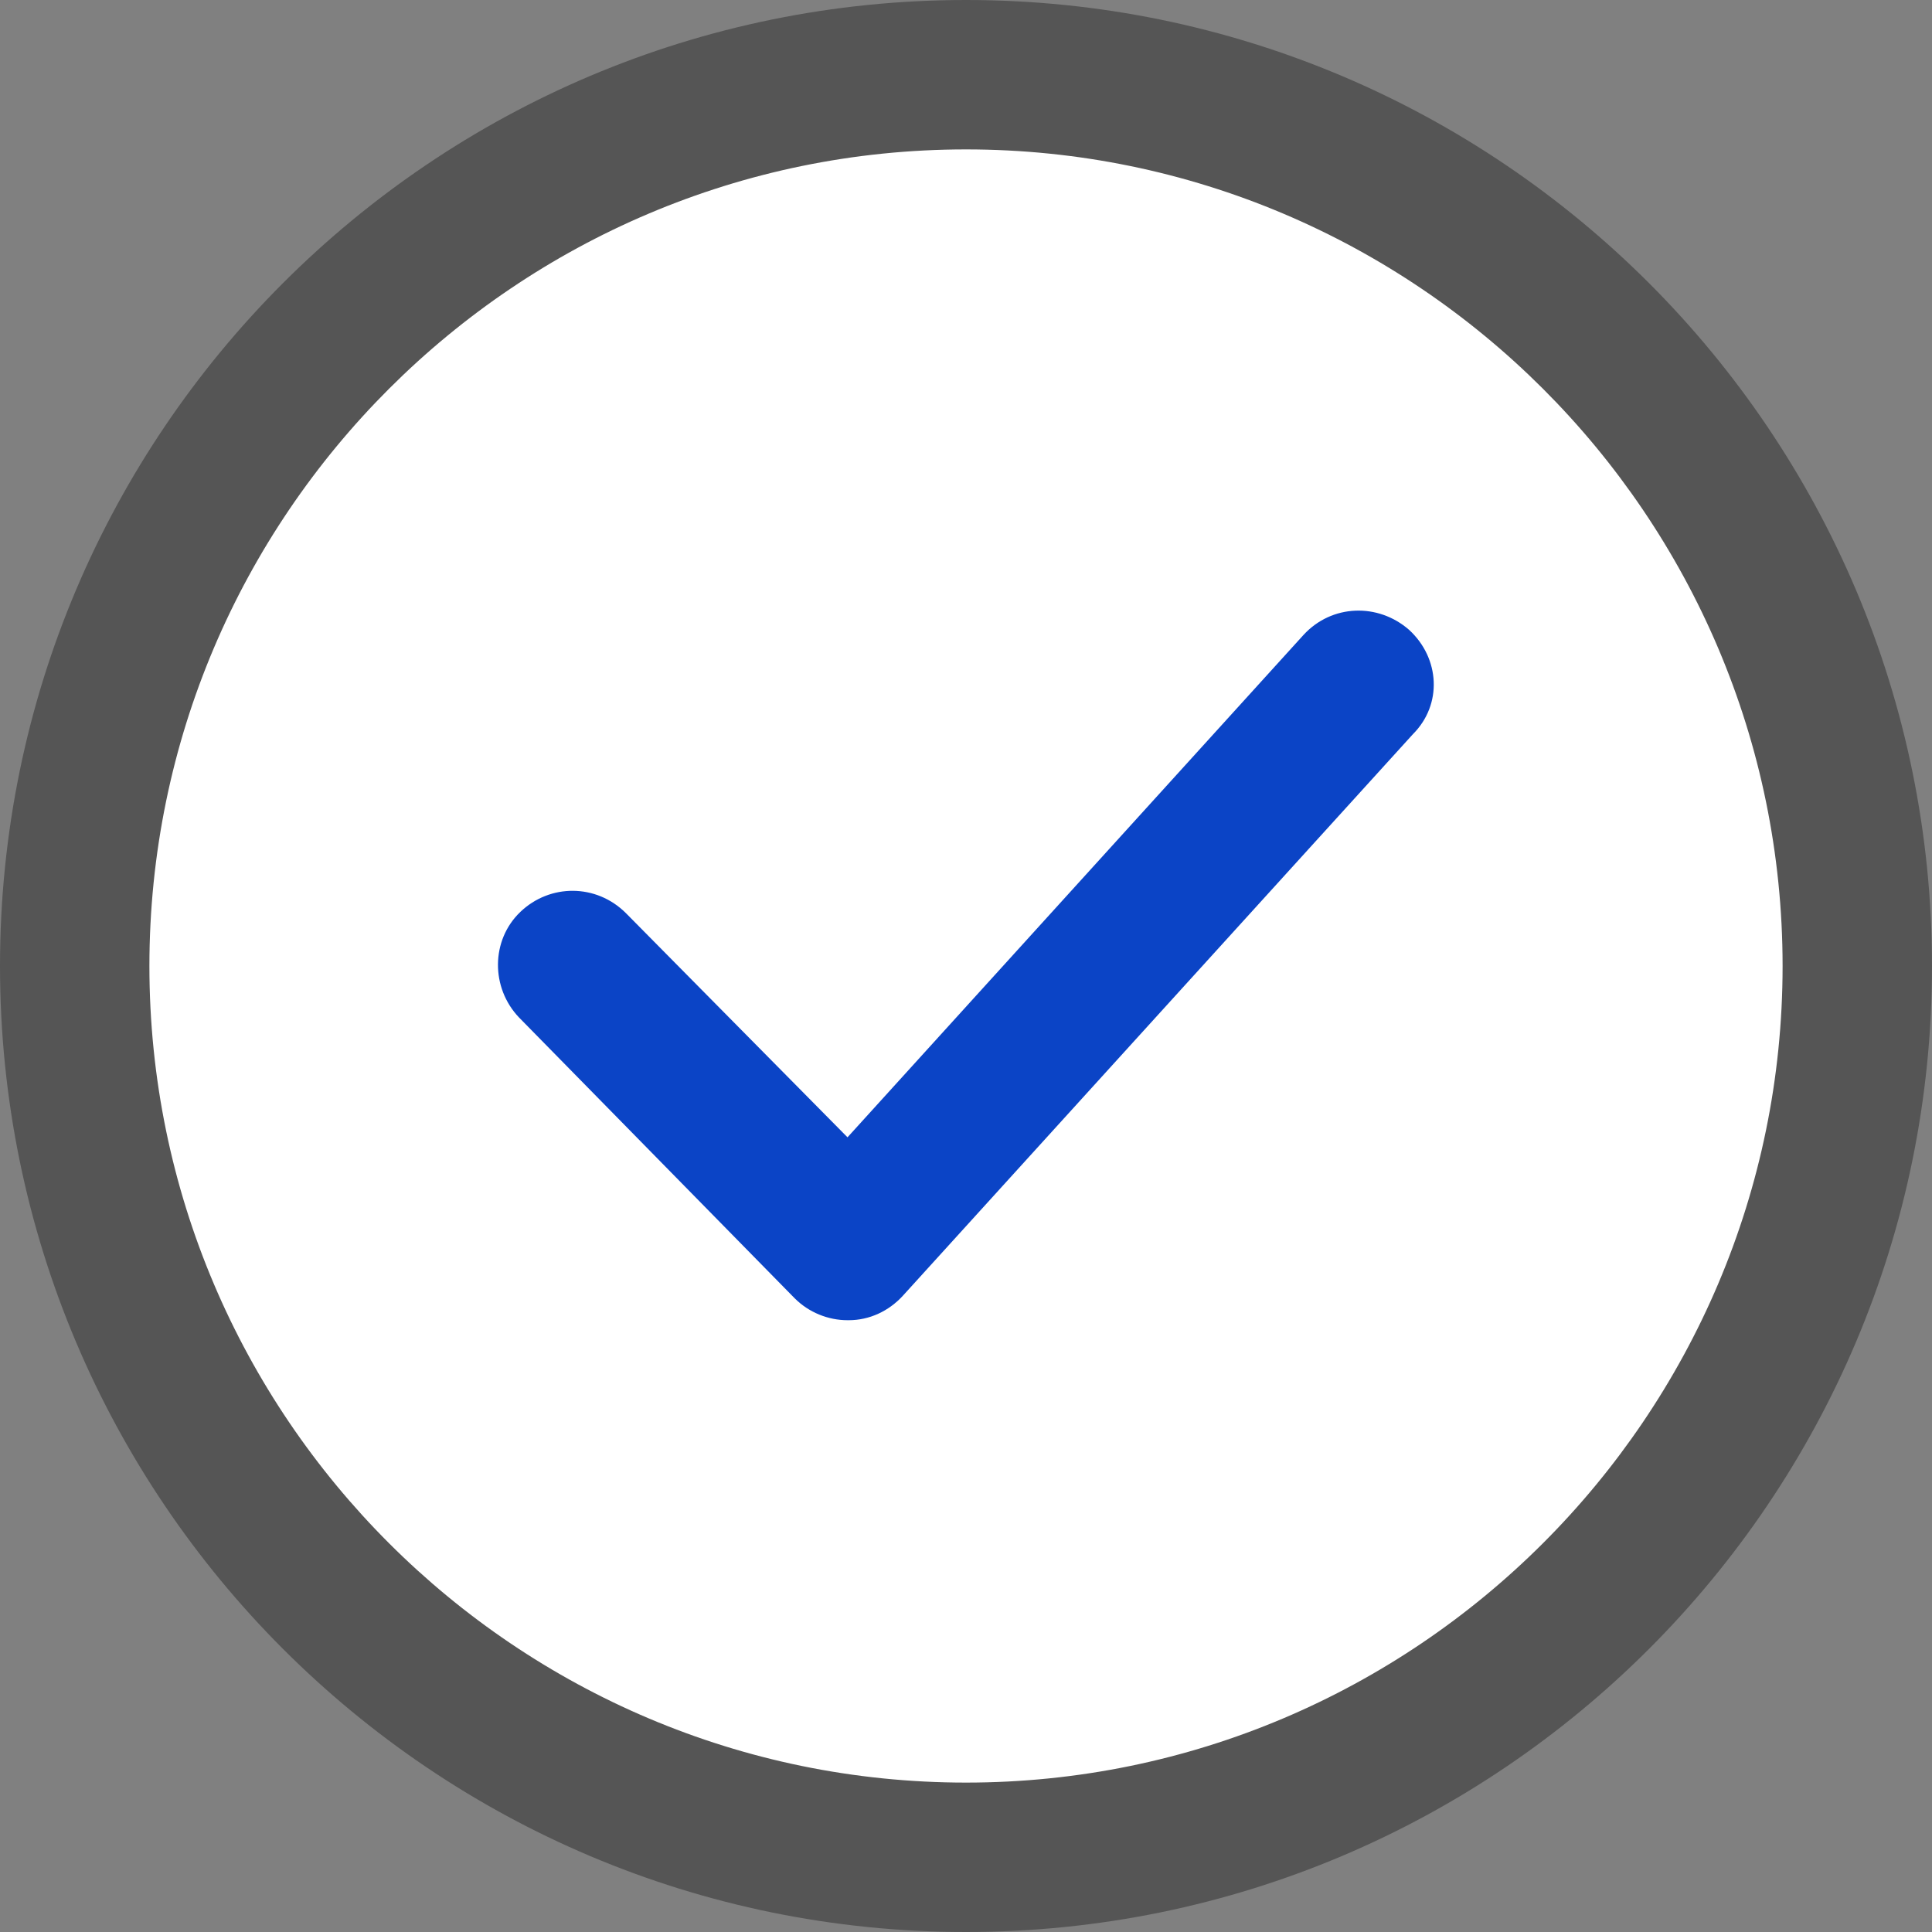 <?xml version="1.0" encoding="utf-8"?>
<!-- Generator: Adobe Illustrator 25.4.8, SVG Export Plug-In . SVG Version: 6.00 Build 0)  -->
<svg version="1.1" id="Capa_1" xmlns="http://www.w3.org/2000/svg" xmlns:xlink="http://www.w3.org/1999/xlink" x="0px" y="0px"
	 viewBox="0 0 150 150" style="enable-background:new 0 0 150 150;" xml:space="preserve">
<rect x="0" y="0" width="150" height="150" fill="#808080" stroke="none"/>
<style type="text/css">
	.st0{fill:#FFFFFF;}
	.st1{fill:#555555;}
	.st2{fill:#0B44C6;}
</style>
<circle class="st0" cx="75" cy="75" r="67.3"/>
<g>
	<g>
		<path class="st1" d="M75,0C33.6,0,0,33.6,0,75s33.6,75,75,75s75-33.6,75-75S116.4,0,75,0z M75,138.4c-34.9,0-63.4-28.4-63.4-63.4
			S40.1,11.6,75,11.6S138.4,40,138.4,75S109.9,138.4,75,138.4z"/>
	</g>
</g>
<g>
	<g>
		<path class="st2" d="M109.4,48.9c-2.4-2.1-6-2-8.2,0.4l-35.4,39L48.6,70.9c-2.3-2.3-5.9-2.3-8.2-0.1c-2.3,2.2-2.3,5.9-0.1,8.2
			l21.4,21.8c1.1,1.1,2.6,1.7,4.1,1.7h0.1c1.6,0,3.1-0.7,4.2-1.9L109.7,57C112,54.7,111.8,51.1,109.4,48.9z"/>
	</g>
</g>
</svg>
